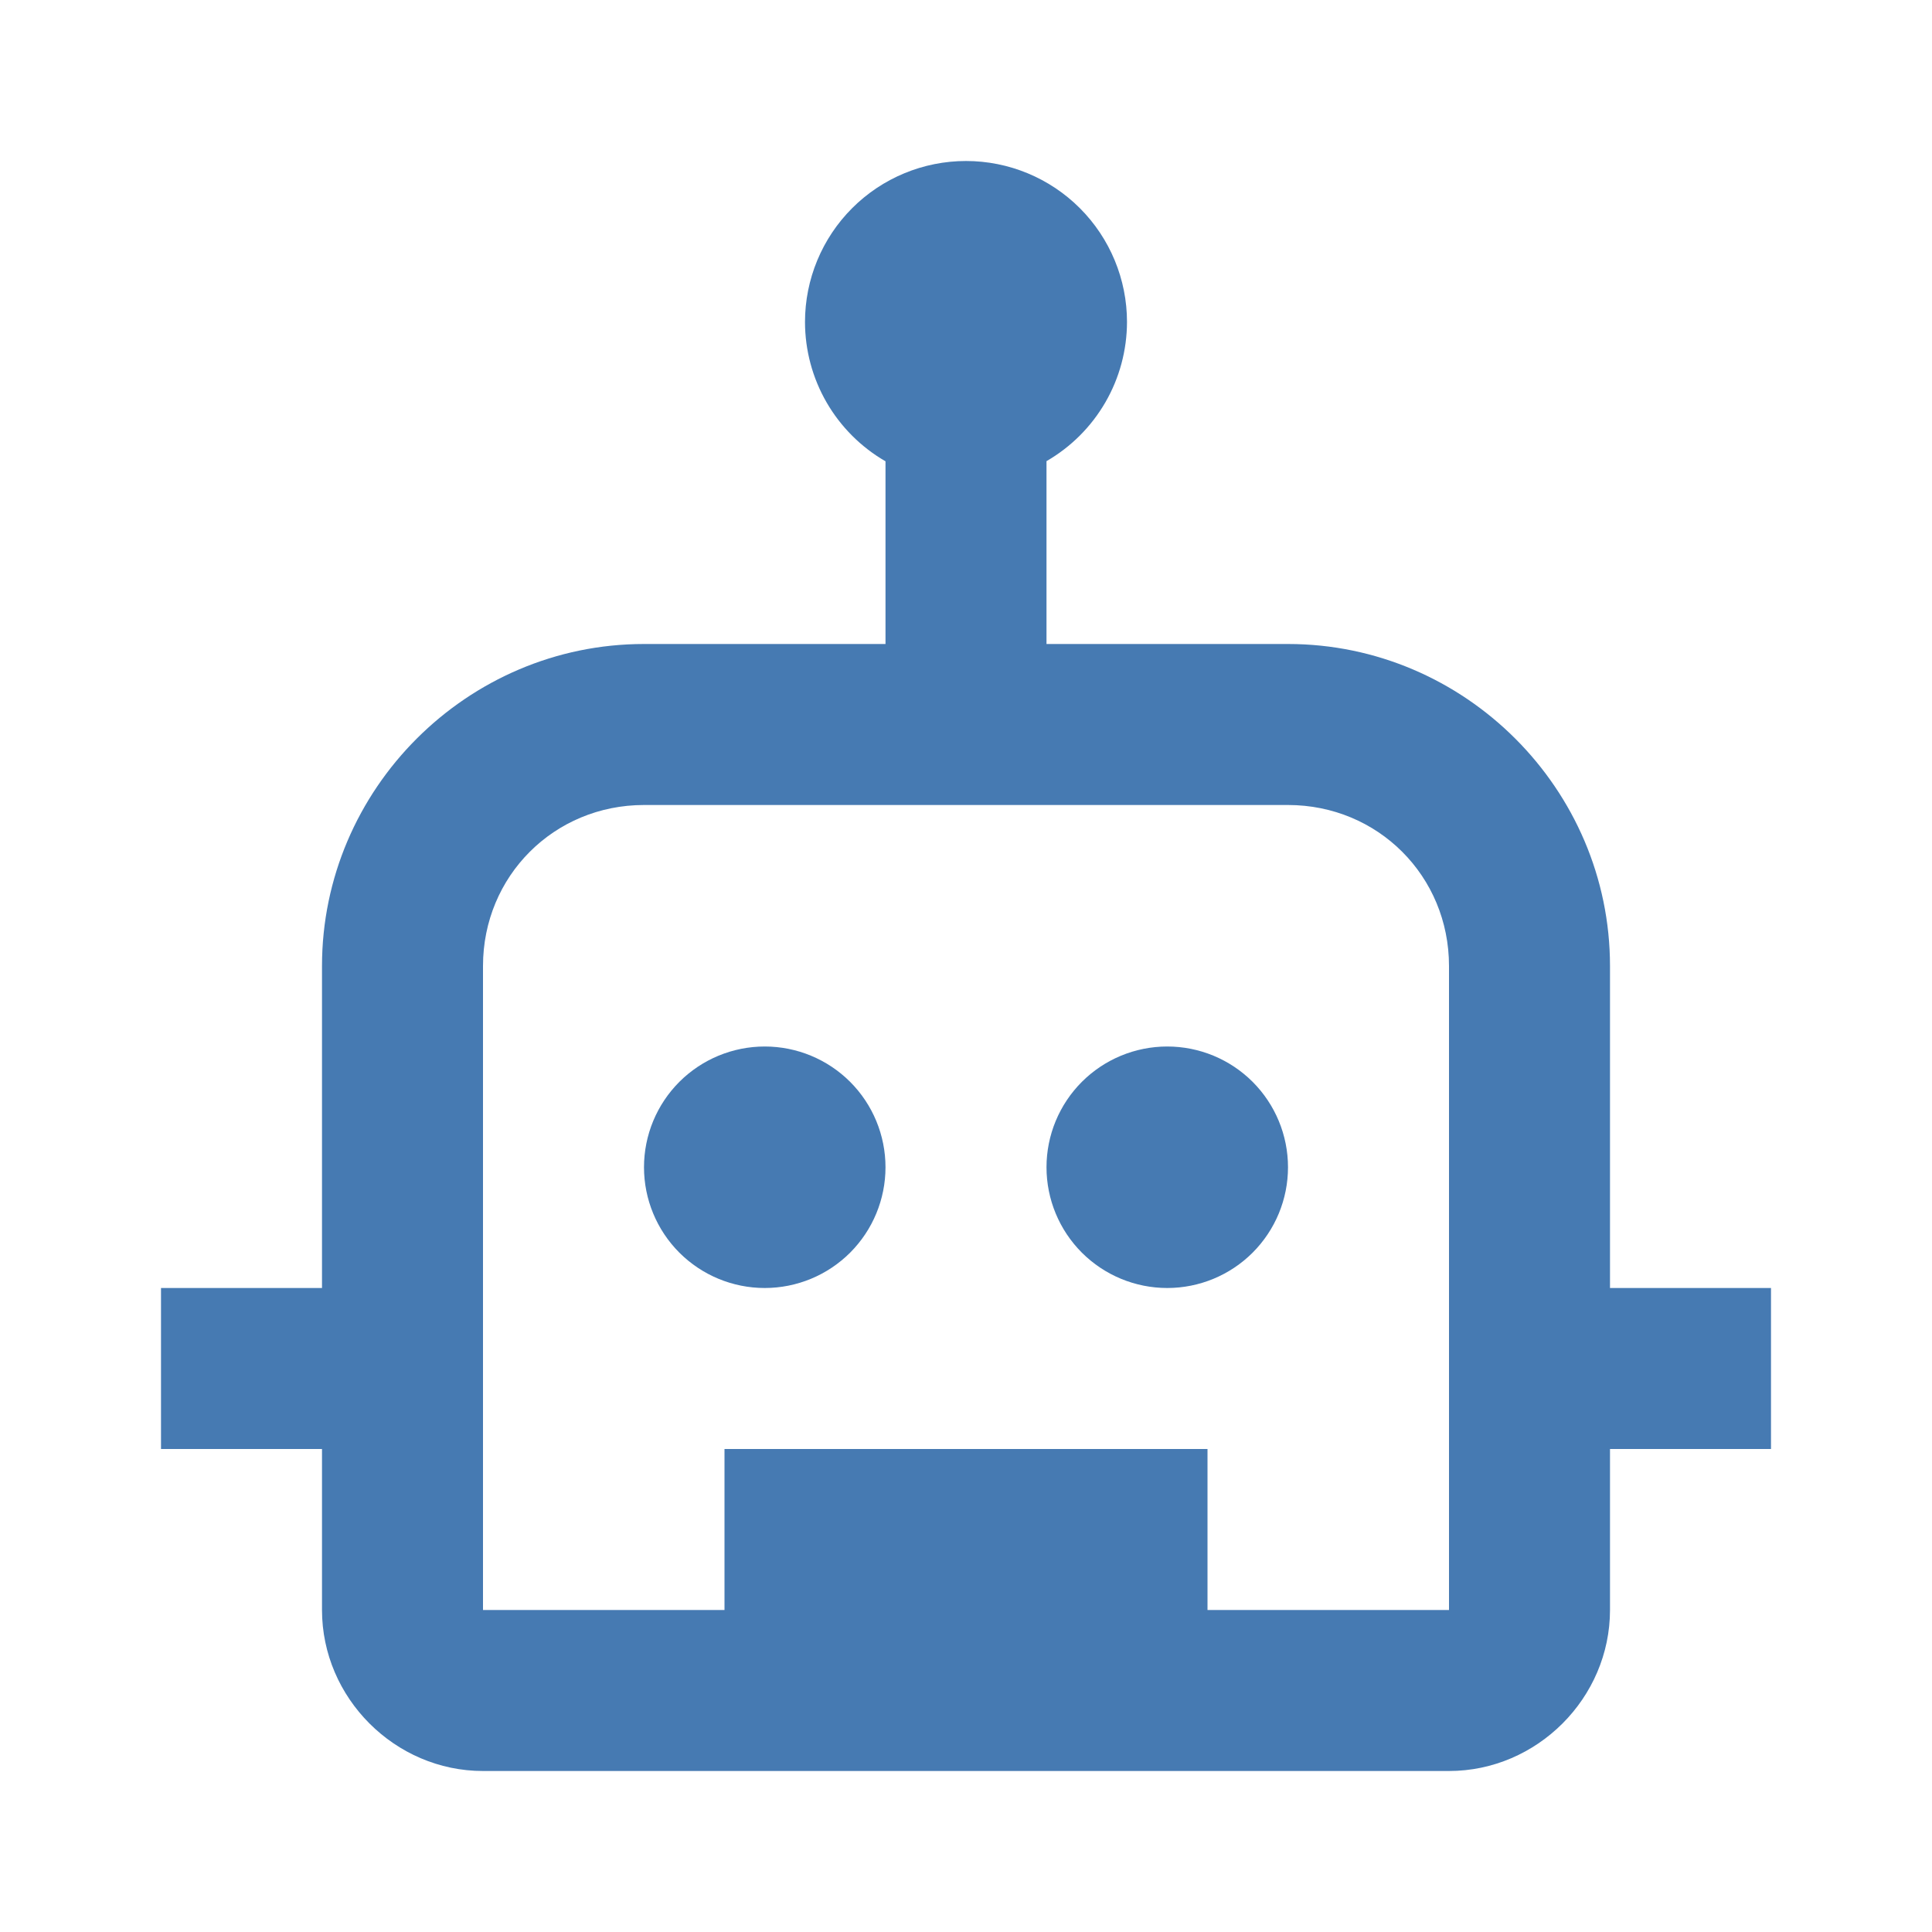 <svg width="60" height="60" viewBox="0 0 60 60" fill="none" xmlns="http://www.w3.org/2000/svg">
<path d="M30 5C28.674 5 27.402 5.527 26.465 6.464C25.527 7.402 25 8.674 25 10C25.001 10.877 25.232 11.738 25.671 12.498C26.11 13.257 26.741 13.888 27.5 14.326V20H20C14.507 20 10 24.507 10 30V40H5V45H10V50C10 52.733 12.267 55 15 55H45C47.733 55 50 52.733 50 50V45H55V40H50V30C50 24.507 45.493 20 40 20H32.5V14.321C33.259 13.883 33.889 13.253 34.328 12.495C34.767 11.737 34.998 10.876 35 10C35 8.674 34.473 7.402 33.535 6.464C32.598 5.527 31.326 5 30 5ZM20 25H27.5H32.5H40C42.792 25 45 27.208 45 30V50H37.5V45H22.5V50H15V30C15 27.208 17.208 25 20 25ZM23.75 32.5C22.755 32.5 21.802 32.895 21.098 33.598C20.395 34.302 20 35.255 20 36.25C20 37.245 20.395 38.198 21.098 38.902C21.802 39.605 22.755 40 23.75 40C24.745 40 25.698 39.605 26.402 38.902C27.105 38.198 27.5 37.245 27.5 36.25C27.5 35.255 27.105 34.302 26.402 33.598C25.698 32.895 24.745 32.5 23.75 32.5ZM36.25 32.5C35.255 32.5 34.302 32.895 33.598 33.598C32.895 34.302 32.5 35.255 32.5 36.25C32.5 37.245 32.895 38.198 33.598 38.902C34.302 39.605 35.255 40 36.25 40C37.245 40 38.198 39.605 38.902 38.902C39.605 38.198 40 37.245 40 36.25C40 35.255 39.605 34.302 38.902 33.598C38.198 32.895 37.245 32.5 36.25 32.5Z" fill="#467AB2"/>
</svg>
